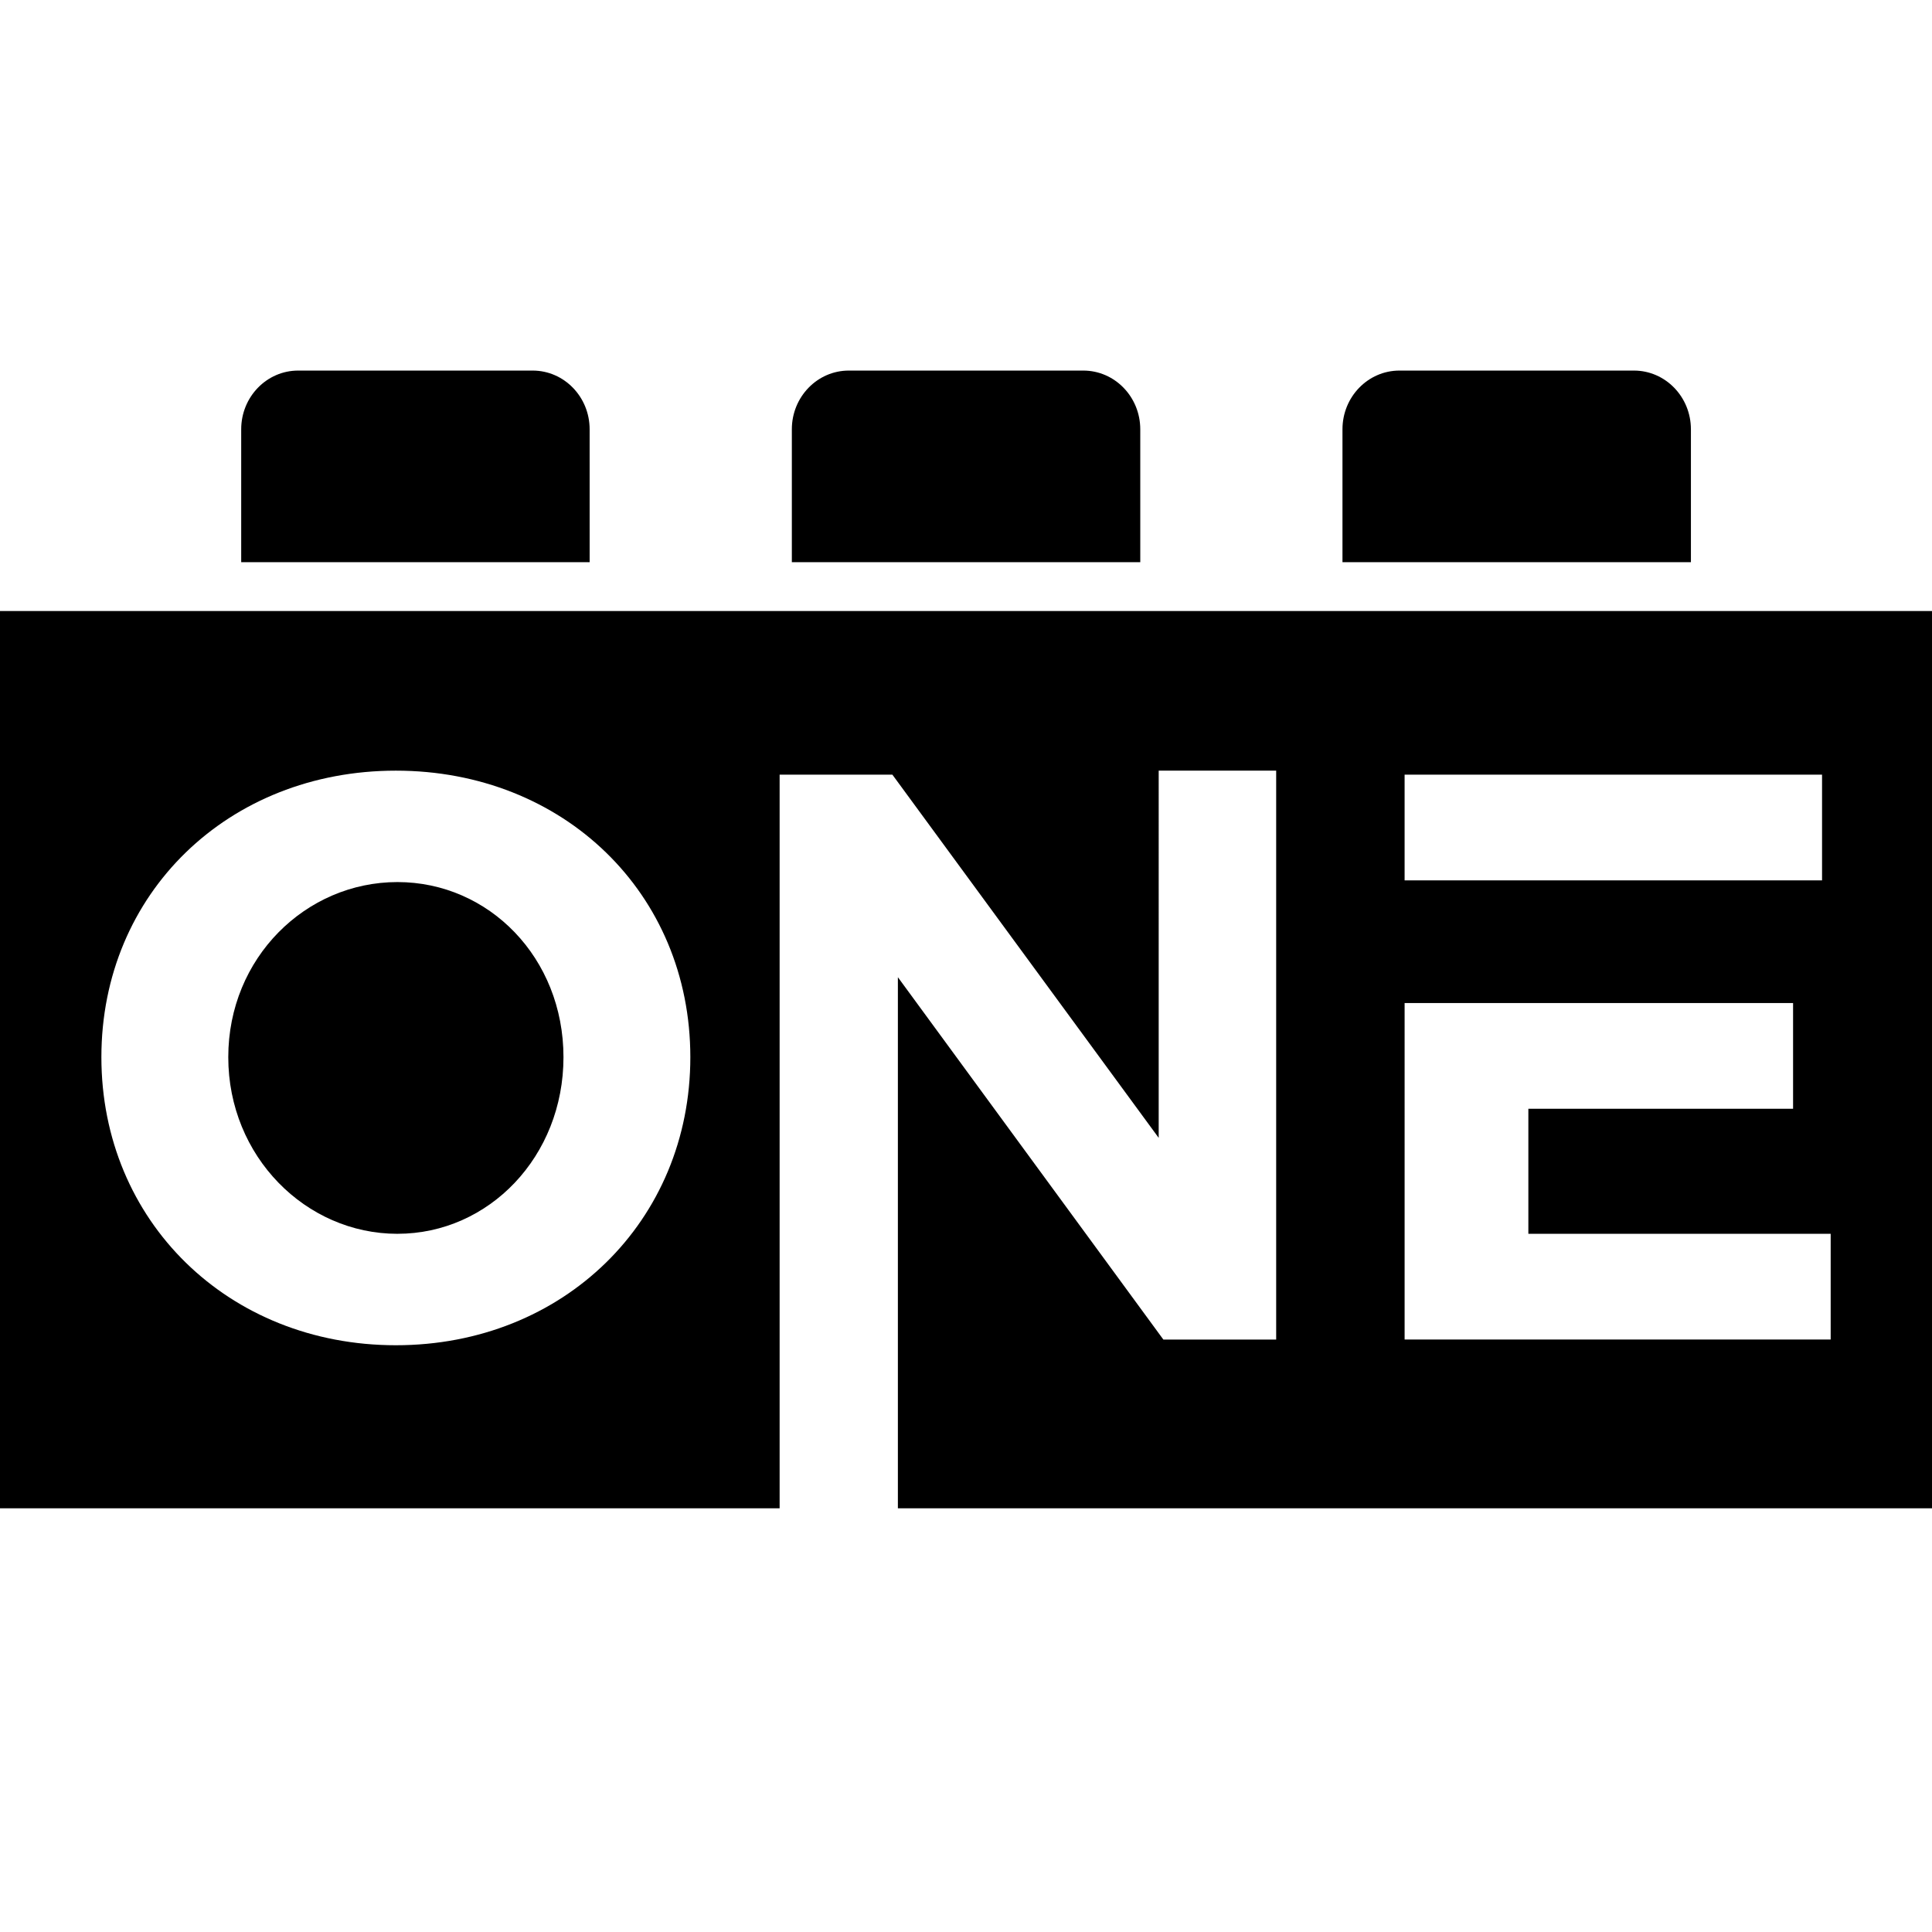 <?xml version="1.0" encoding="UTF-8"?><svg height="180mm" width="180mm" viewBox="0 0 180 180" xml:space="preserve" xmlns="http://www.w3.org/2000/svg"><path d="M37.028 114.95c8.538 0 15.47-7.216 15.47-16.456S45.566 82.18 37.028 82.18s-15.76 7.06-15.76 16.314 7.224 16.457 15.76 16.457"/><path d="M0 140.525h72.636v-68.35h10.507l24.81 33.837V71.8h10.945v53.007H108.39L83.654 91.044v49.481h96.351V56.928H0v83.598zm130.864-68.35h38.892v9.848h-38.892zm0 21.275h36.193v9.849h-24.663v11.652h28.166v9.848h-39.695V93.45ZM36.882 71.8c15.615 0 27.435 11.426 27.435 26.694s-11.82 26.839-27.435 26.839-27.436-11.578-27.436-26.84S21.266 71.8 36.882 71.8m18.053-31.804c0-3.021-2.378-5.471-5.31-5.471H27.782c-2.933 0-5.31 2.45-5.31 5.471v12.38h32.464zm51.301 0c0-3.021-2.377-5.471-5.31-5.471H79.084c-2.933 0-5.31 2.45-5.31 5.471v12.38h32.463zm51.302 0c0-3.021-2.377-5.471-5.31-5.471h-21.843c-2.932 0-5.31 2.45-5.31 5.471v12.38h32.464v-12.38Z"/></svg>